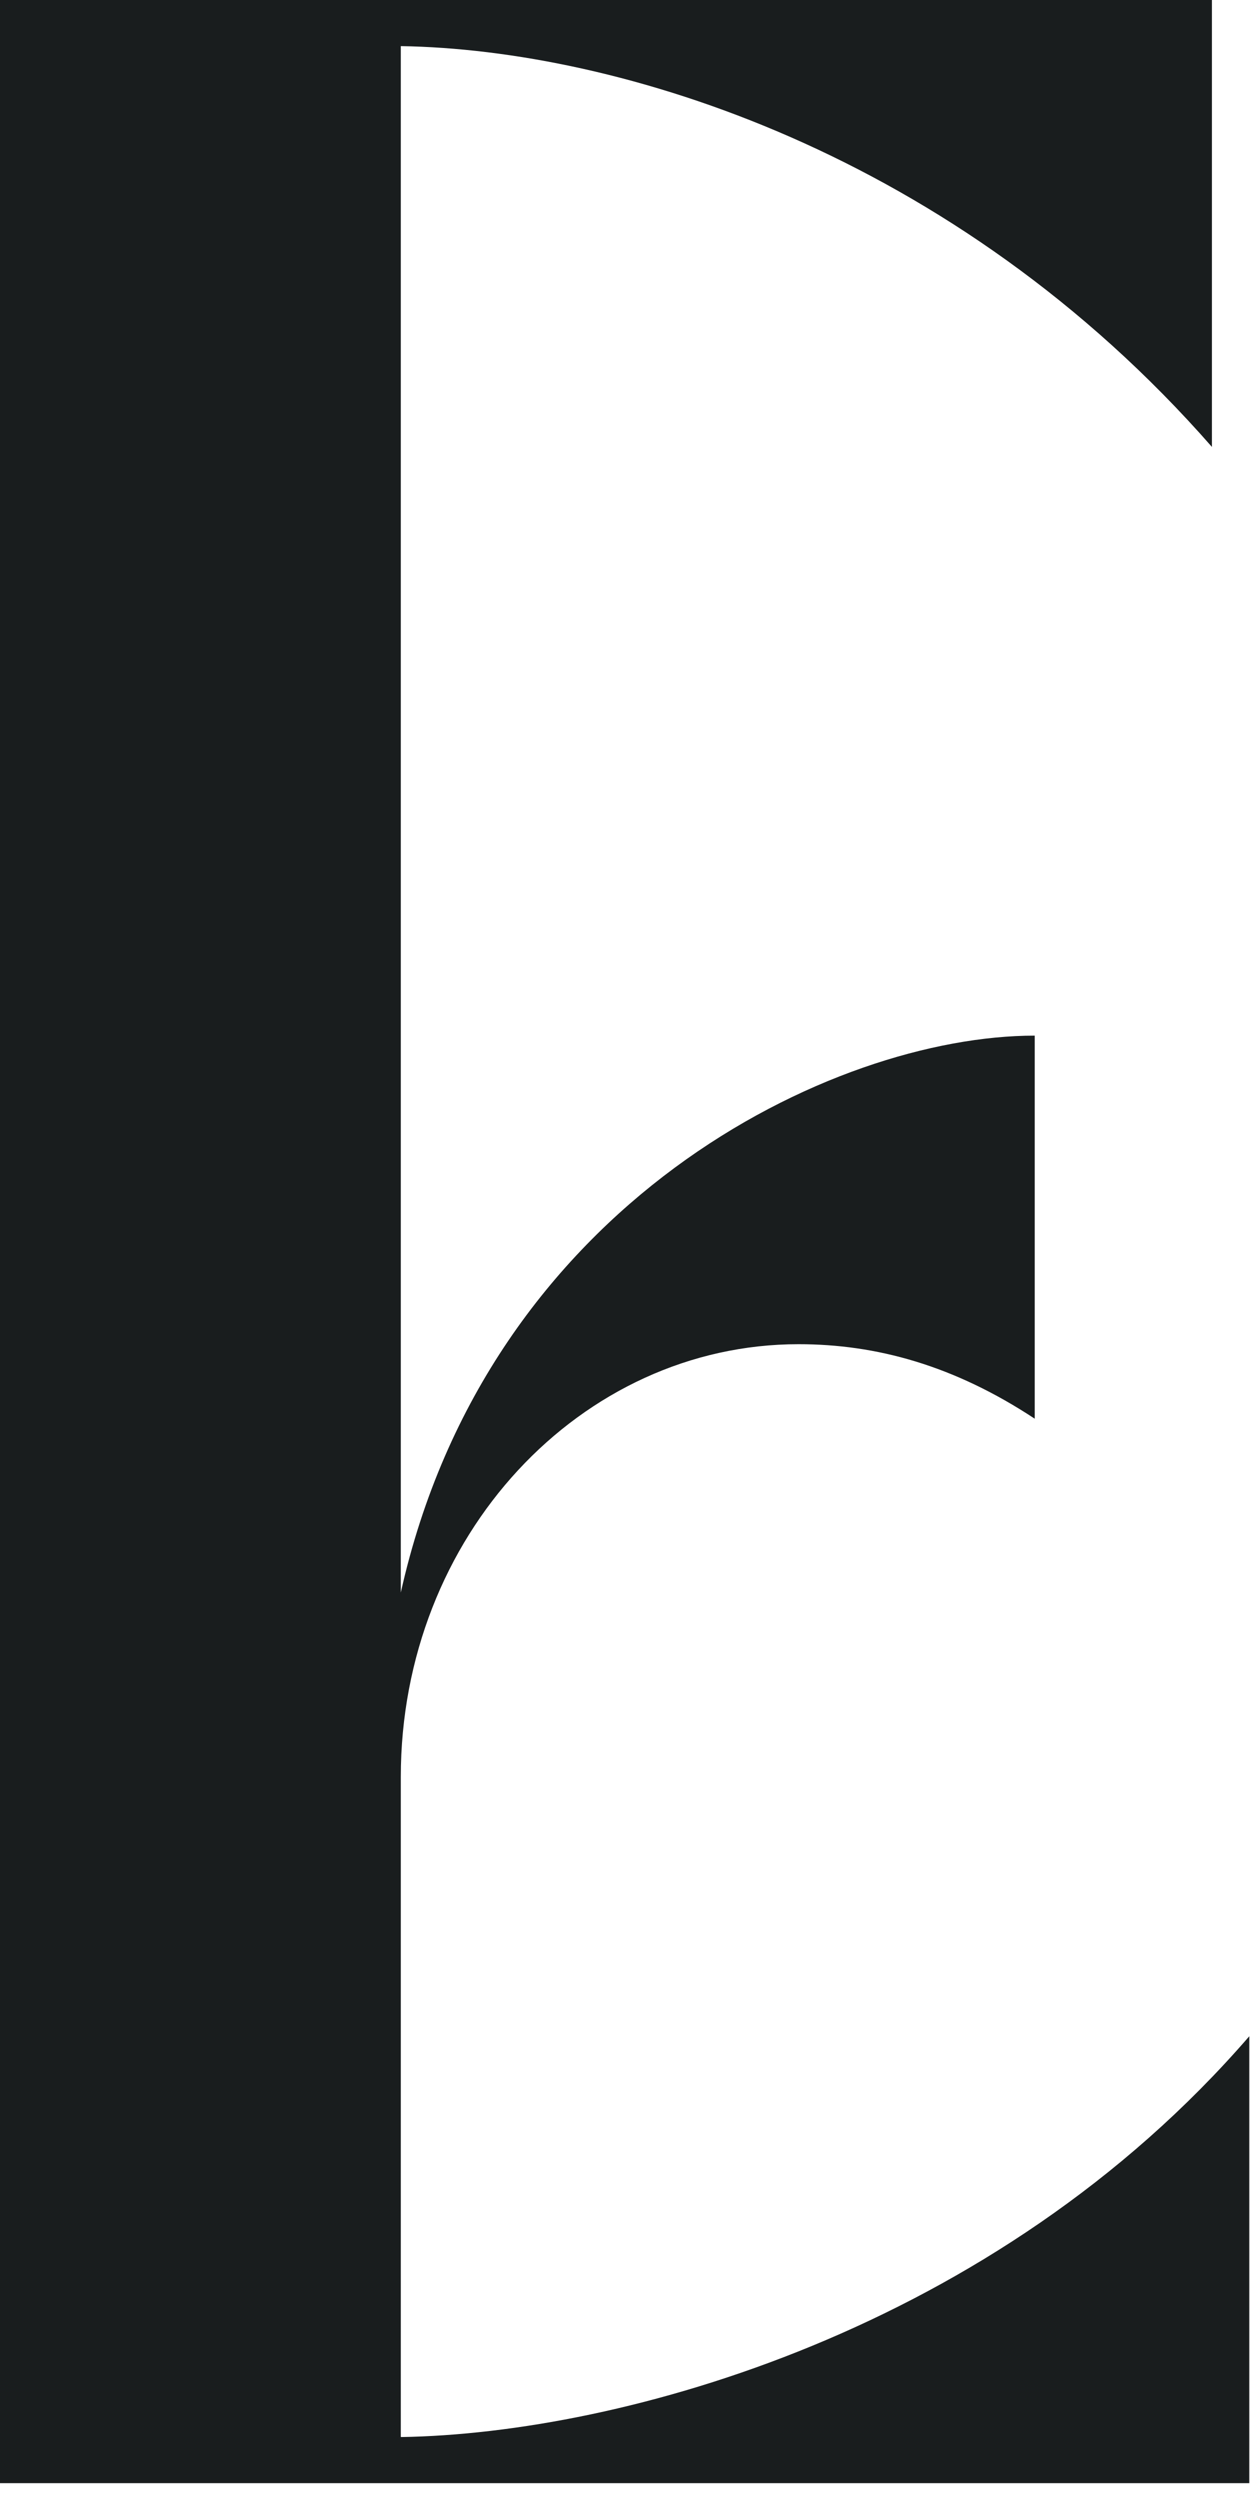 <?xml version="1.0" encoding="utf-8"?>
<svg xmlns="http://www.w3.org/2000/svg" fill="none" height="100%" overflow="visible" preserveAspectRatio="none" style="display: block;" viewBox="0 0 28 56" width="100%">
<path d="M8.983 54.59C13.924 54.512 22.278 52.208 27.984 45.612V55.623H0V0H27.147V10.011C21.368 3.414 13.852 1.111 8.978 1.033V35.673C10.928 26.933 18.653 23.198 23.178 23.198V31.779C21.368 30.585 19.631 30.11 17.888 30.11C13.015 30.11 8.978 34.403 8.978 39.806V54.584L8.983 54.59Z" fill="#191D1E" id="Vector"/>
</svg>